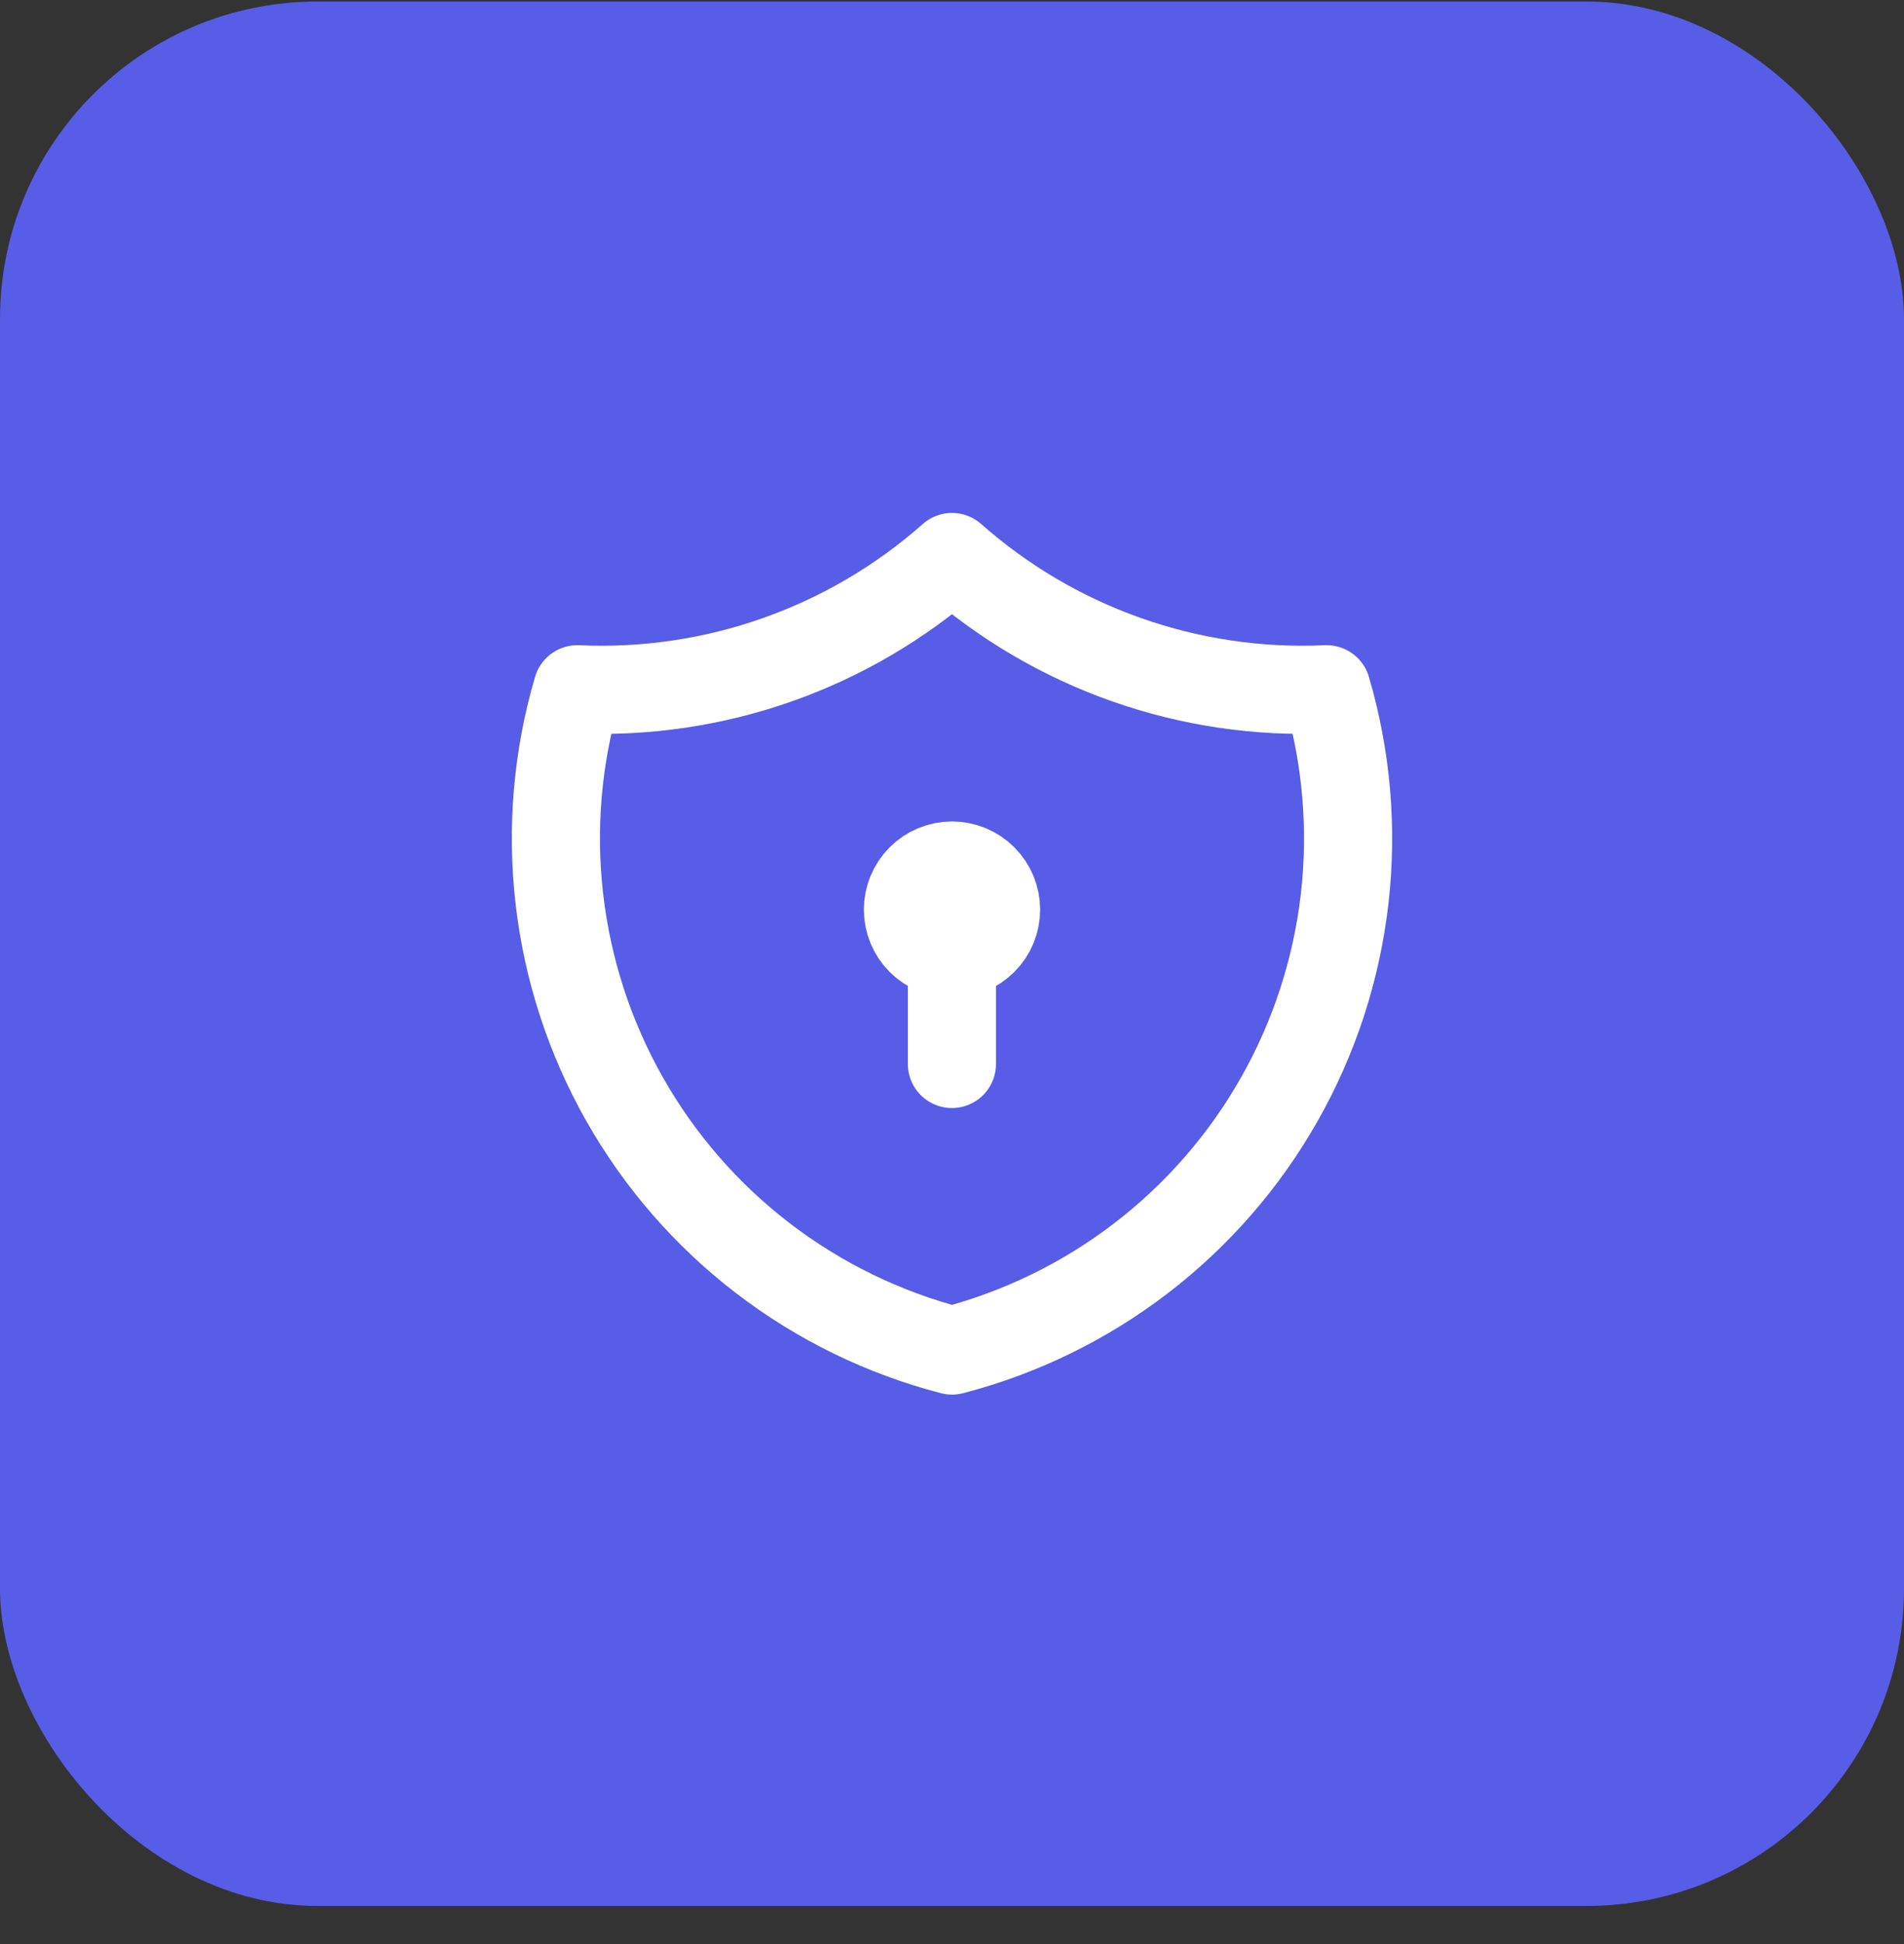 <svg width="48" height="49" viewBox="0 0 48 49" fill="none" xmlns="http://www.w3.org/2000/svg">
<rect x="0" y="0" width="48" height="49" fill="#333333" stroke="none"/>
<rect y="0.039" width="48" height="48" rx="8" fill="#575DE7"/>
<g clip-path="url(#clip0_1210_219024)">
<path d="M24 14.04C26.595 16.336 29.983 17.531 33.444 17.373C33.948 19.087 34.102 20.886 33.898 22.661C33.693 24.436 33.134 26.152 32.252 27.707C31.372 29.262 30.187 30.623 28.769 31.711C27.352 32.799 25.73 33.591 24 34.04C22.27 33.591 20.648 32.799 19.23 31.711C17.813 30.623 16.628 29.262 15.747 27.707C14.866 26.152 14.307 24.436 14.102 22.661C13.897 20.886 14.051 19.087 14.555 17.373C18.017 17.531 21.404 16.336 24 14.04Z" stroke="white" stroke-width="2.222" stroke-linecap="round" stroke-linejoin="round"/>
<path d="M22.889 22.927C22.889 23.222 23.006 23.505 23.214 23.713C23.422 23.921 23.705 24.038 24 24.038C24.294 24.038 24.577 23.921 24.785 23.713C24.994 23.505 25.111 23.222 25.111 22.927C25.111 22.633 24.994 22.35 24.785 22.142C24.577 21.933 24.294 21.816 24 21.816C23.705 21.816 23.422 21.933 23.214 22.142C23.006 22.35 22.889 22.633 22.889 22.927Z" stroke="white" stroke-width="2.222" stroke-linecap="round" stroke-linejoin="round"/>
<path d="M23.998 24.04V26.817" stroke="white" stroke-width="2.222" stroke-linecap="round" stroke-linejoin="round"/>
</g>
<defs>
<clipPath id="clip0_1210_219024">
<rect width="26.667" height="26.667" fill="white" transform="translate(10.666 10.706)"/>
</clipPath>
</defs>
</svg>
